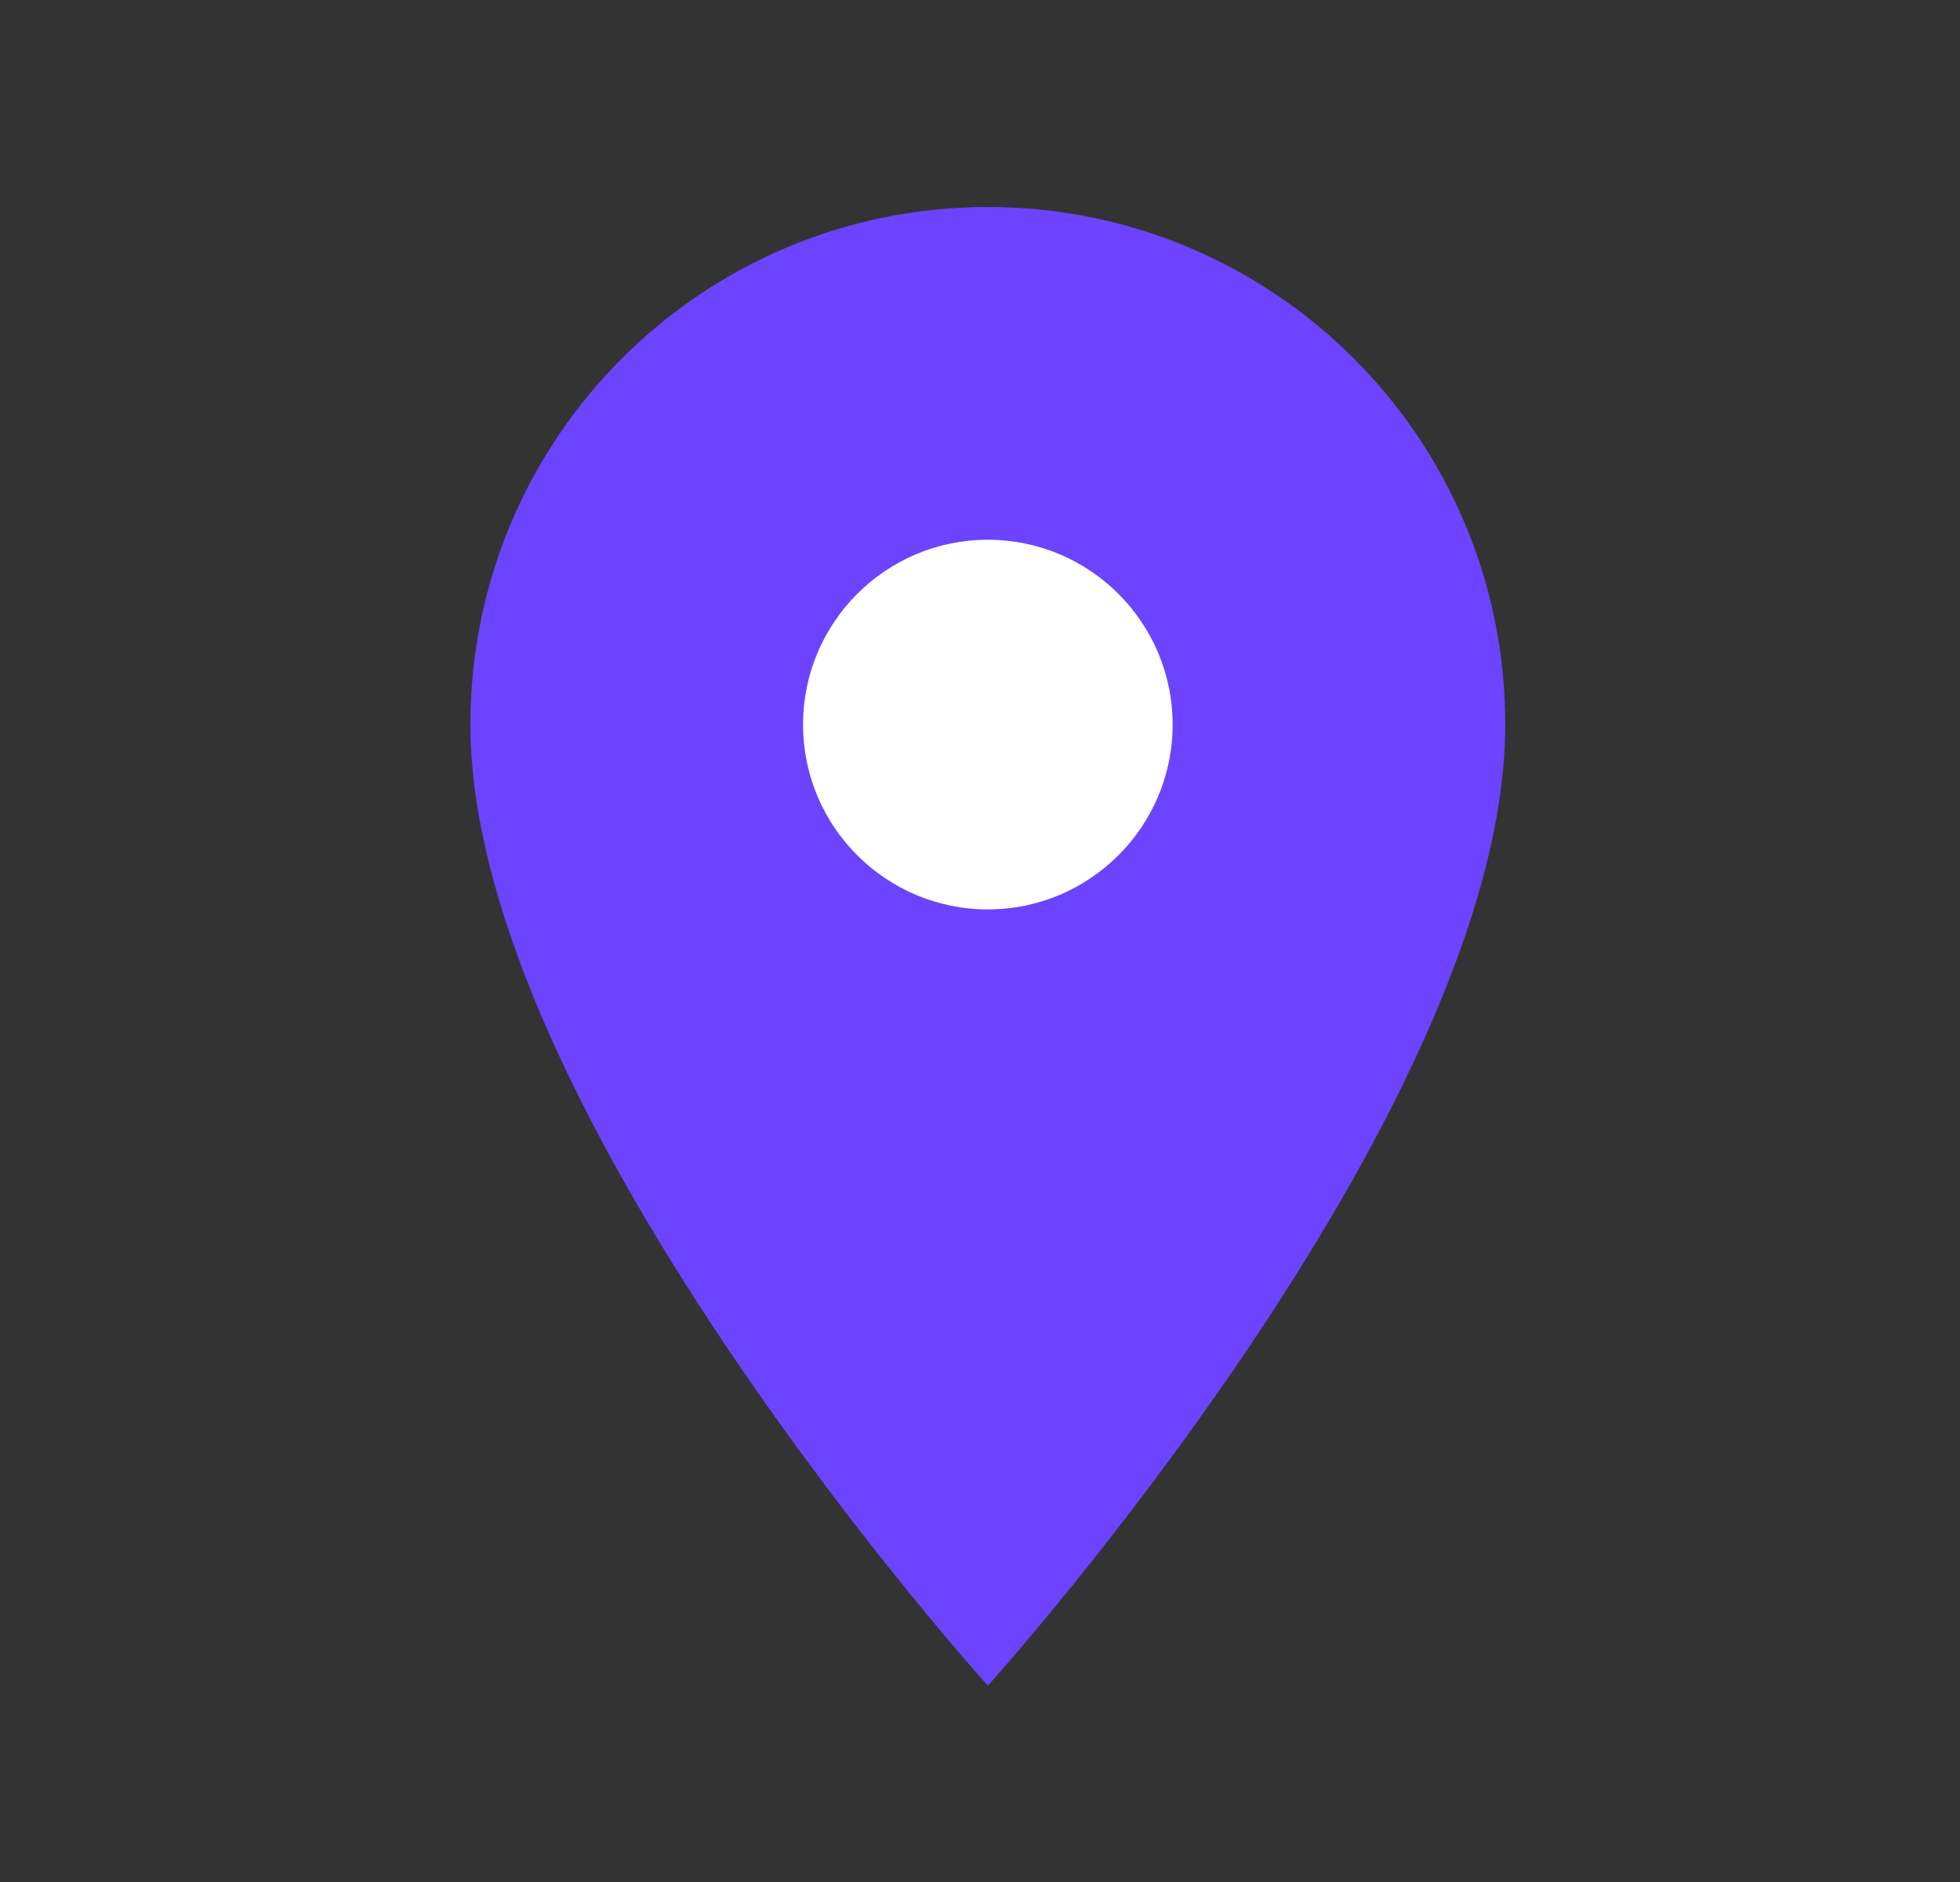 <svg width="25" height="24" viewBox="0 0 25 24" fill="none" xmlns="http://www.w3.org/2000/svg">
<rect x="0" y="0" width="25" height="24" fill="#333333" stroke="none"/>
<circle cx="12.5" cy="9.5" r="4" fill="white"/>
<path d="M12.6 2.64C8.951 2.64 6 5.591 6 9.24C6 14.19 12.6 21.497 12.6 21.497C12.6 21.497 19.2 14.19 19.2 9.24C19.2 5.591 16.249 2.64 12.6 2.64ZM12.6 11.597C11.299 11.597 10.243 10.541 10.243 9.24C10.243 7.939 11.299 6.883 12.6 6.883C13.901 6.883 14.957 7.939 14.957 9.24C14.957 10.541 13.901 11.597 12.6 11.597Z" fill="#6C43FF"/>
</svg>
